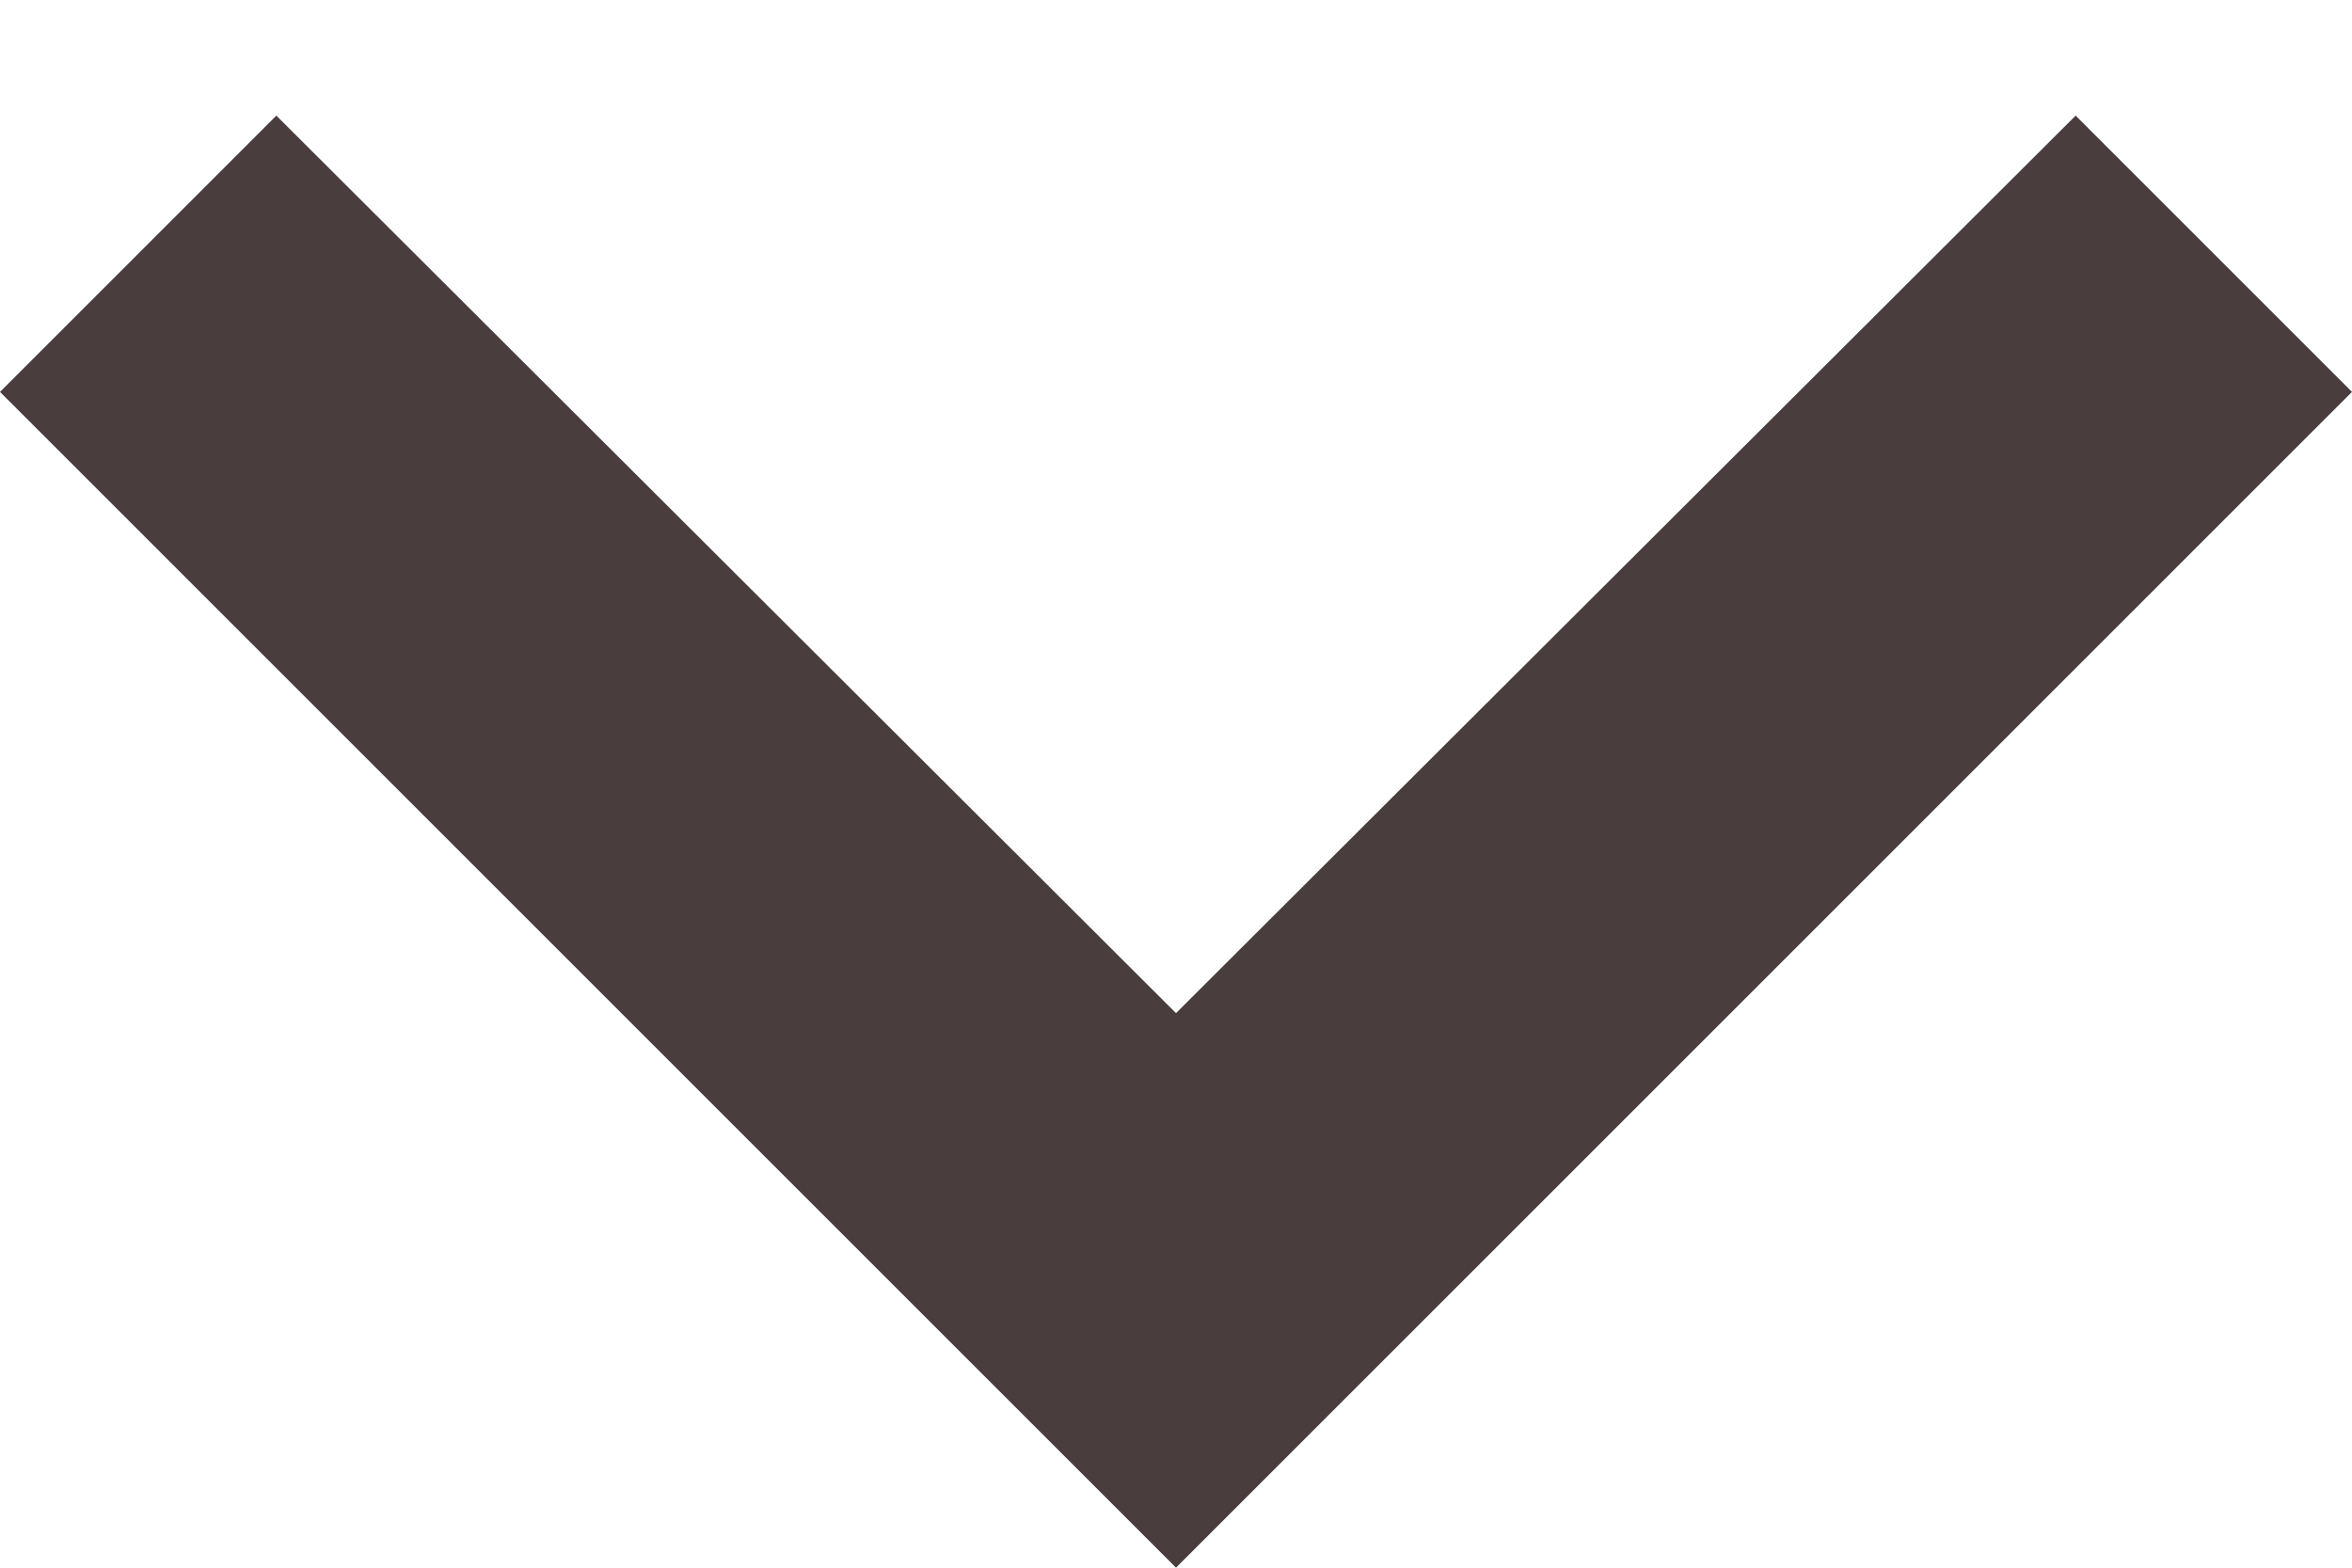 <?xml version="1.0" encoding="UTF-8"?>
<svg width="12px" height="8px" viewBox="0 0 12 8" version="1.1" xmlns="http://www.w3.org/2000/svg" xmlns:xlink="http://www.w3.org/1999/xlink">
    <!-- Generator: Sketch 48.2 (47327) - http://www.bohemiancoding.com/sketch -->
    <title>ic_expand_less_24px</title>
    <desc>Created with Sketch.</desc>
    <defs></defs>
    <g id="MENU-open-Desktop" stroke="none" stroke-width="1" fill="none" fill-rule="evenodd" transform="translate(-270, -489)">
        <g id="MENU" transform="translate(-2, 0)">
            <g id="ic_expand_less_24px" transform="translate(278, 493) rotate(-180) translate(-278, -493) translate(266, 481)">
                <polygon id="Shape" fill="#493D3E" fill-rule="nonzero" points="12 8 6 14 7.41 15.41 12 10.83 16.59 15.41 18 14"></polygon>
                <polygon id="Shape" points="0 0 24 0 24 24 0 24"></polygon>
            </g>
        </g>
    </g>
</svg>
